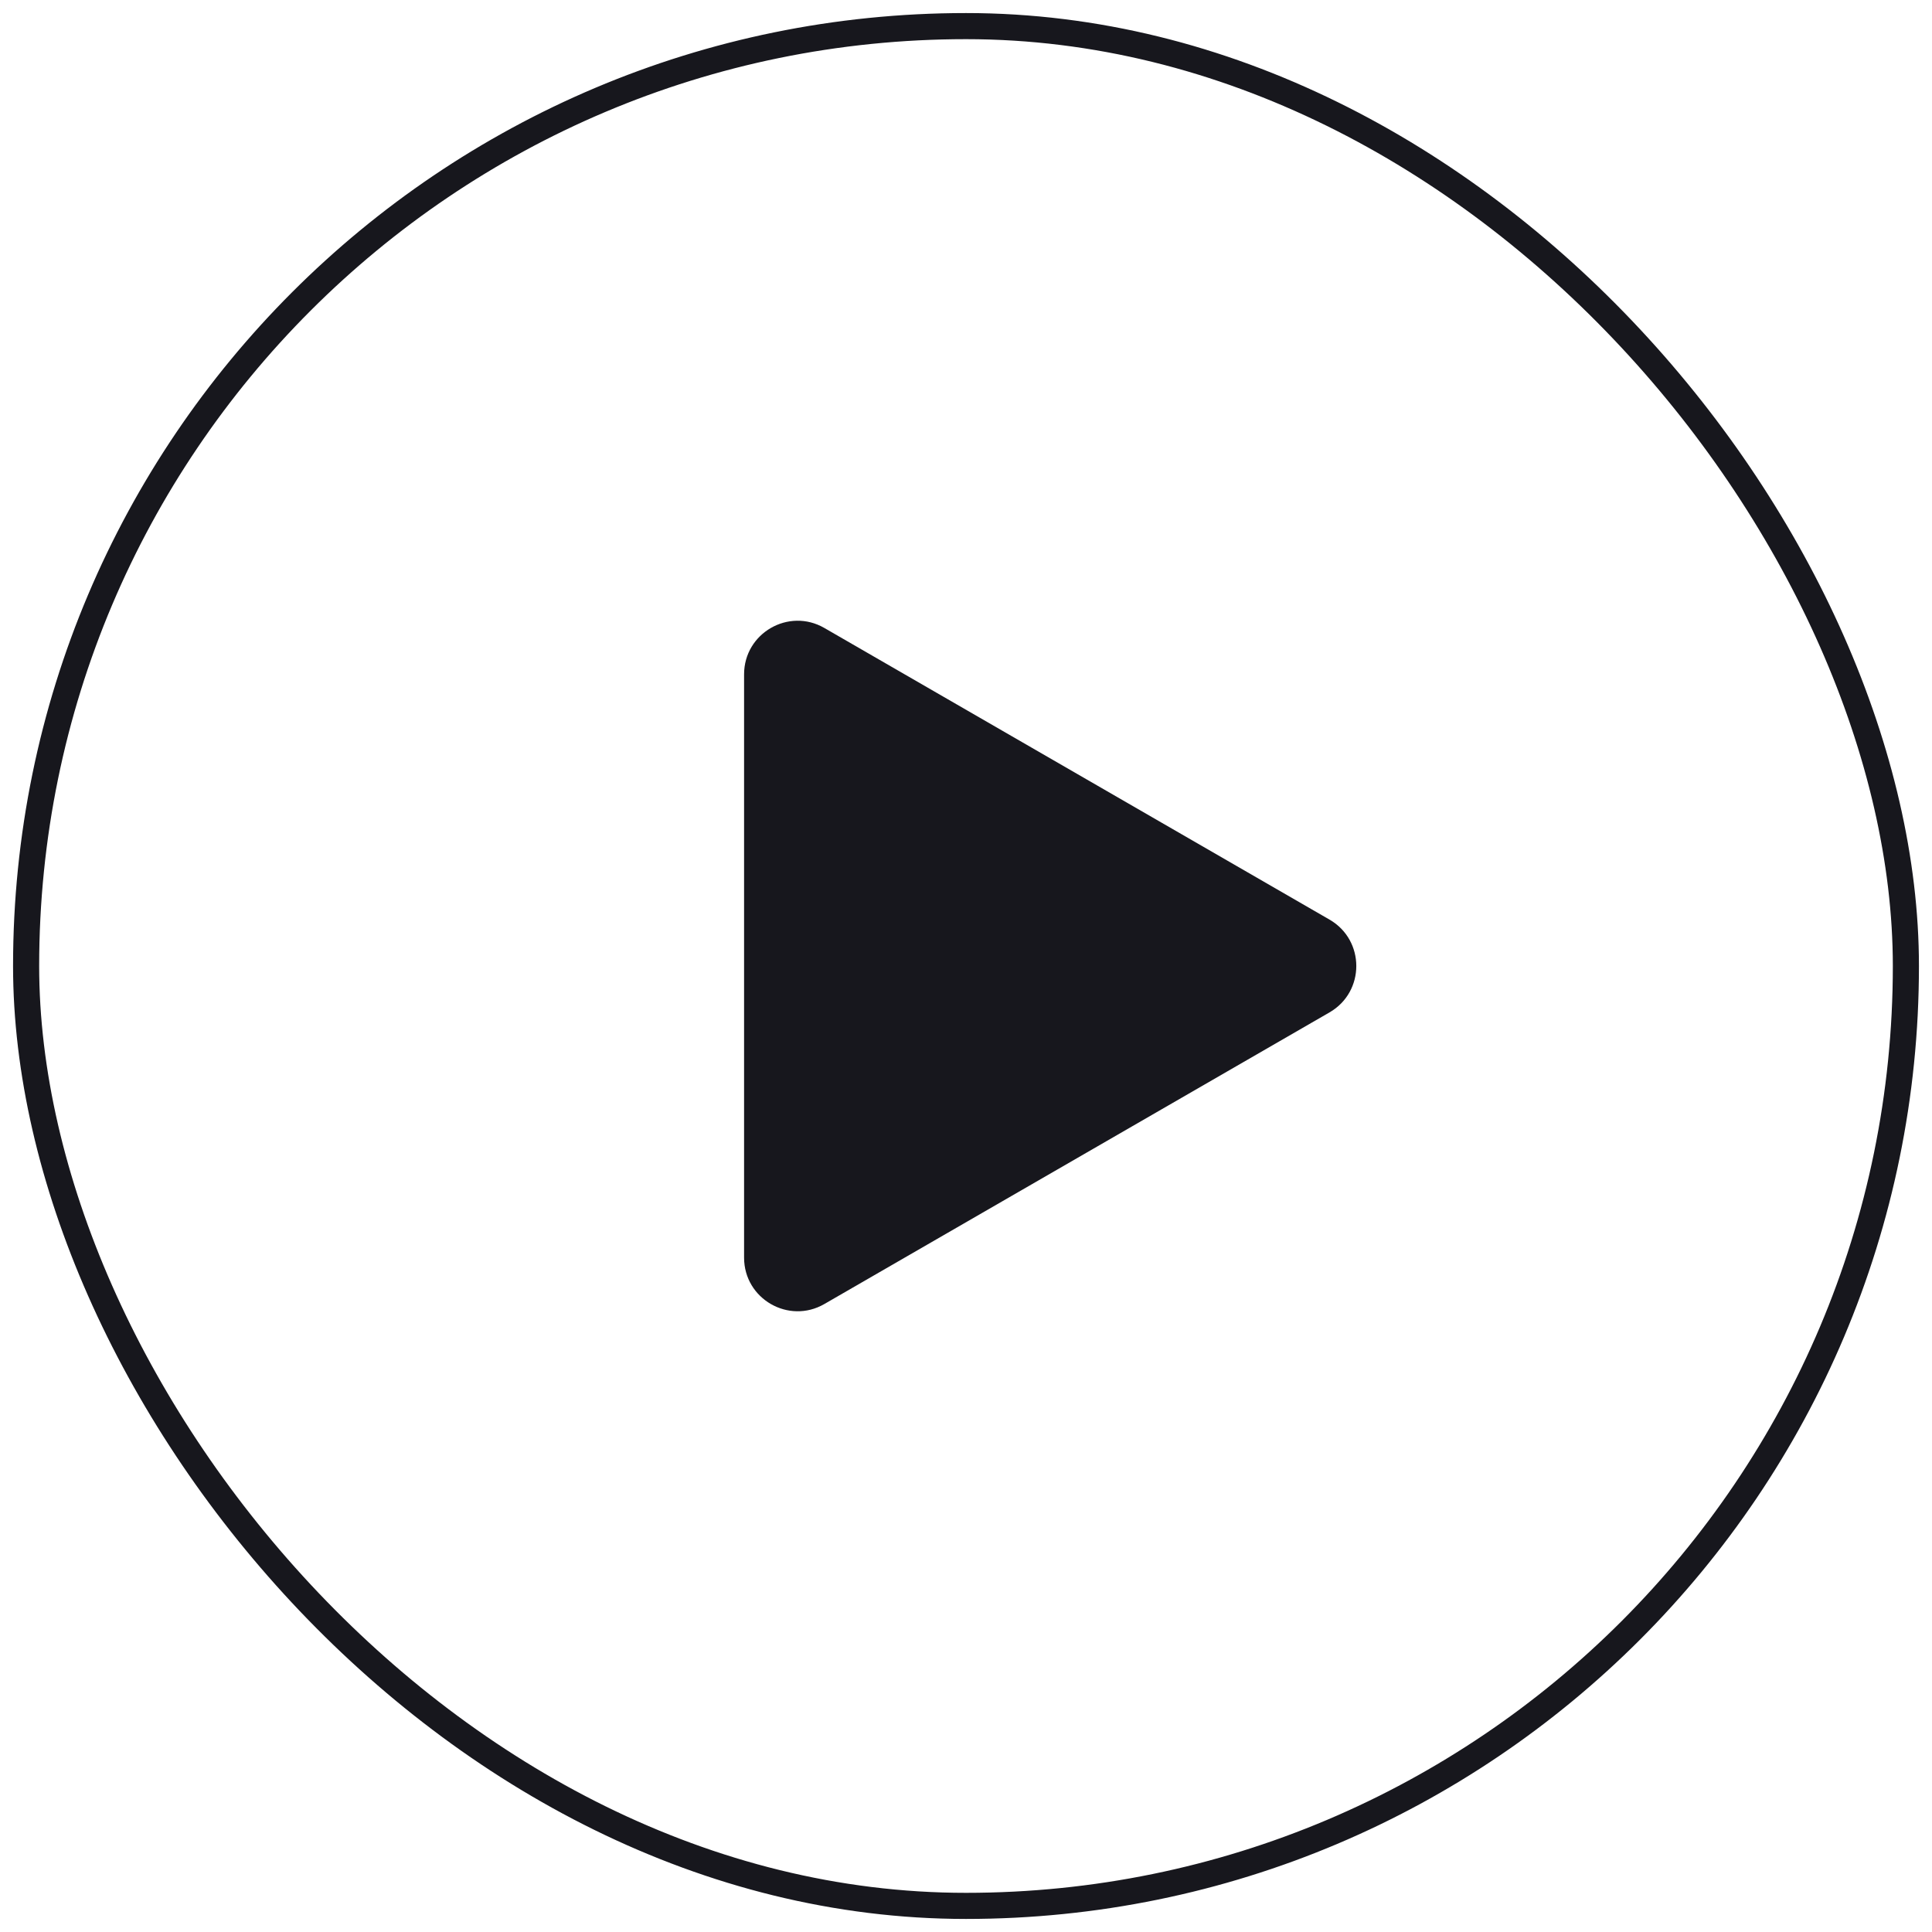 <svg width="74" height="74" viewBox="0 0 74 74" fill="none" xmlns="http://www.w3.org/2000/svg">
<rect x="1" y="1" width="72" height="72" rx="36" stroke="#17171D"/>
<path d="M50.925 35.224C52.291 36.014 52.291 37.986 50.925 38.776L31.575 49.947C30.209 50.736 28.5 49.75 28.5 48.171L28.5 25.829C28.5 24.25 30.209 23.264 31.575 24.053L50.925 35.224Z" fill="#17171D"/>
</svg>
